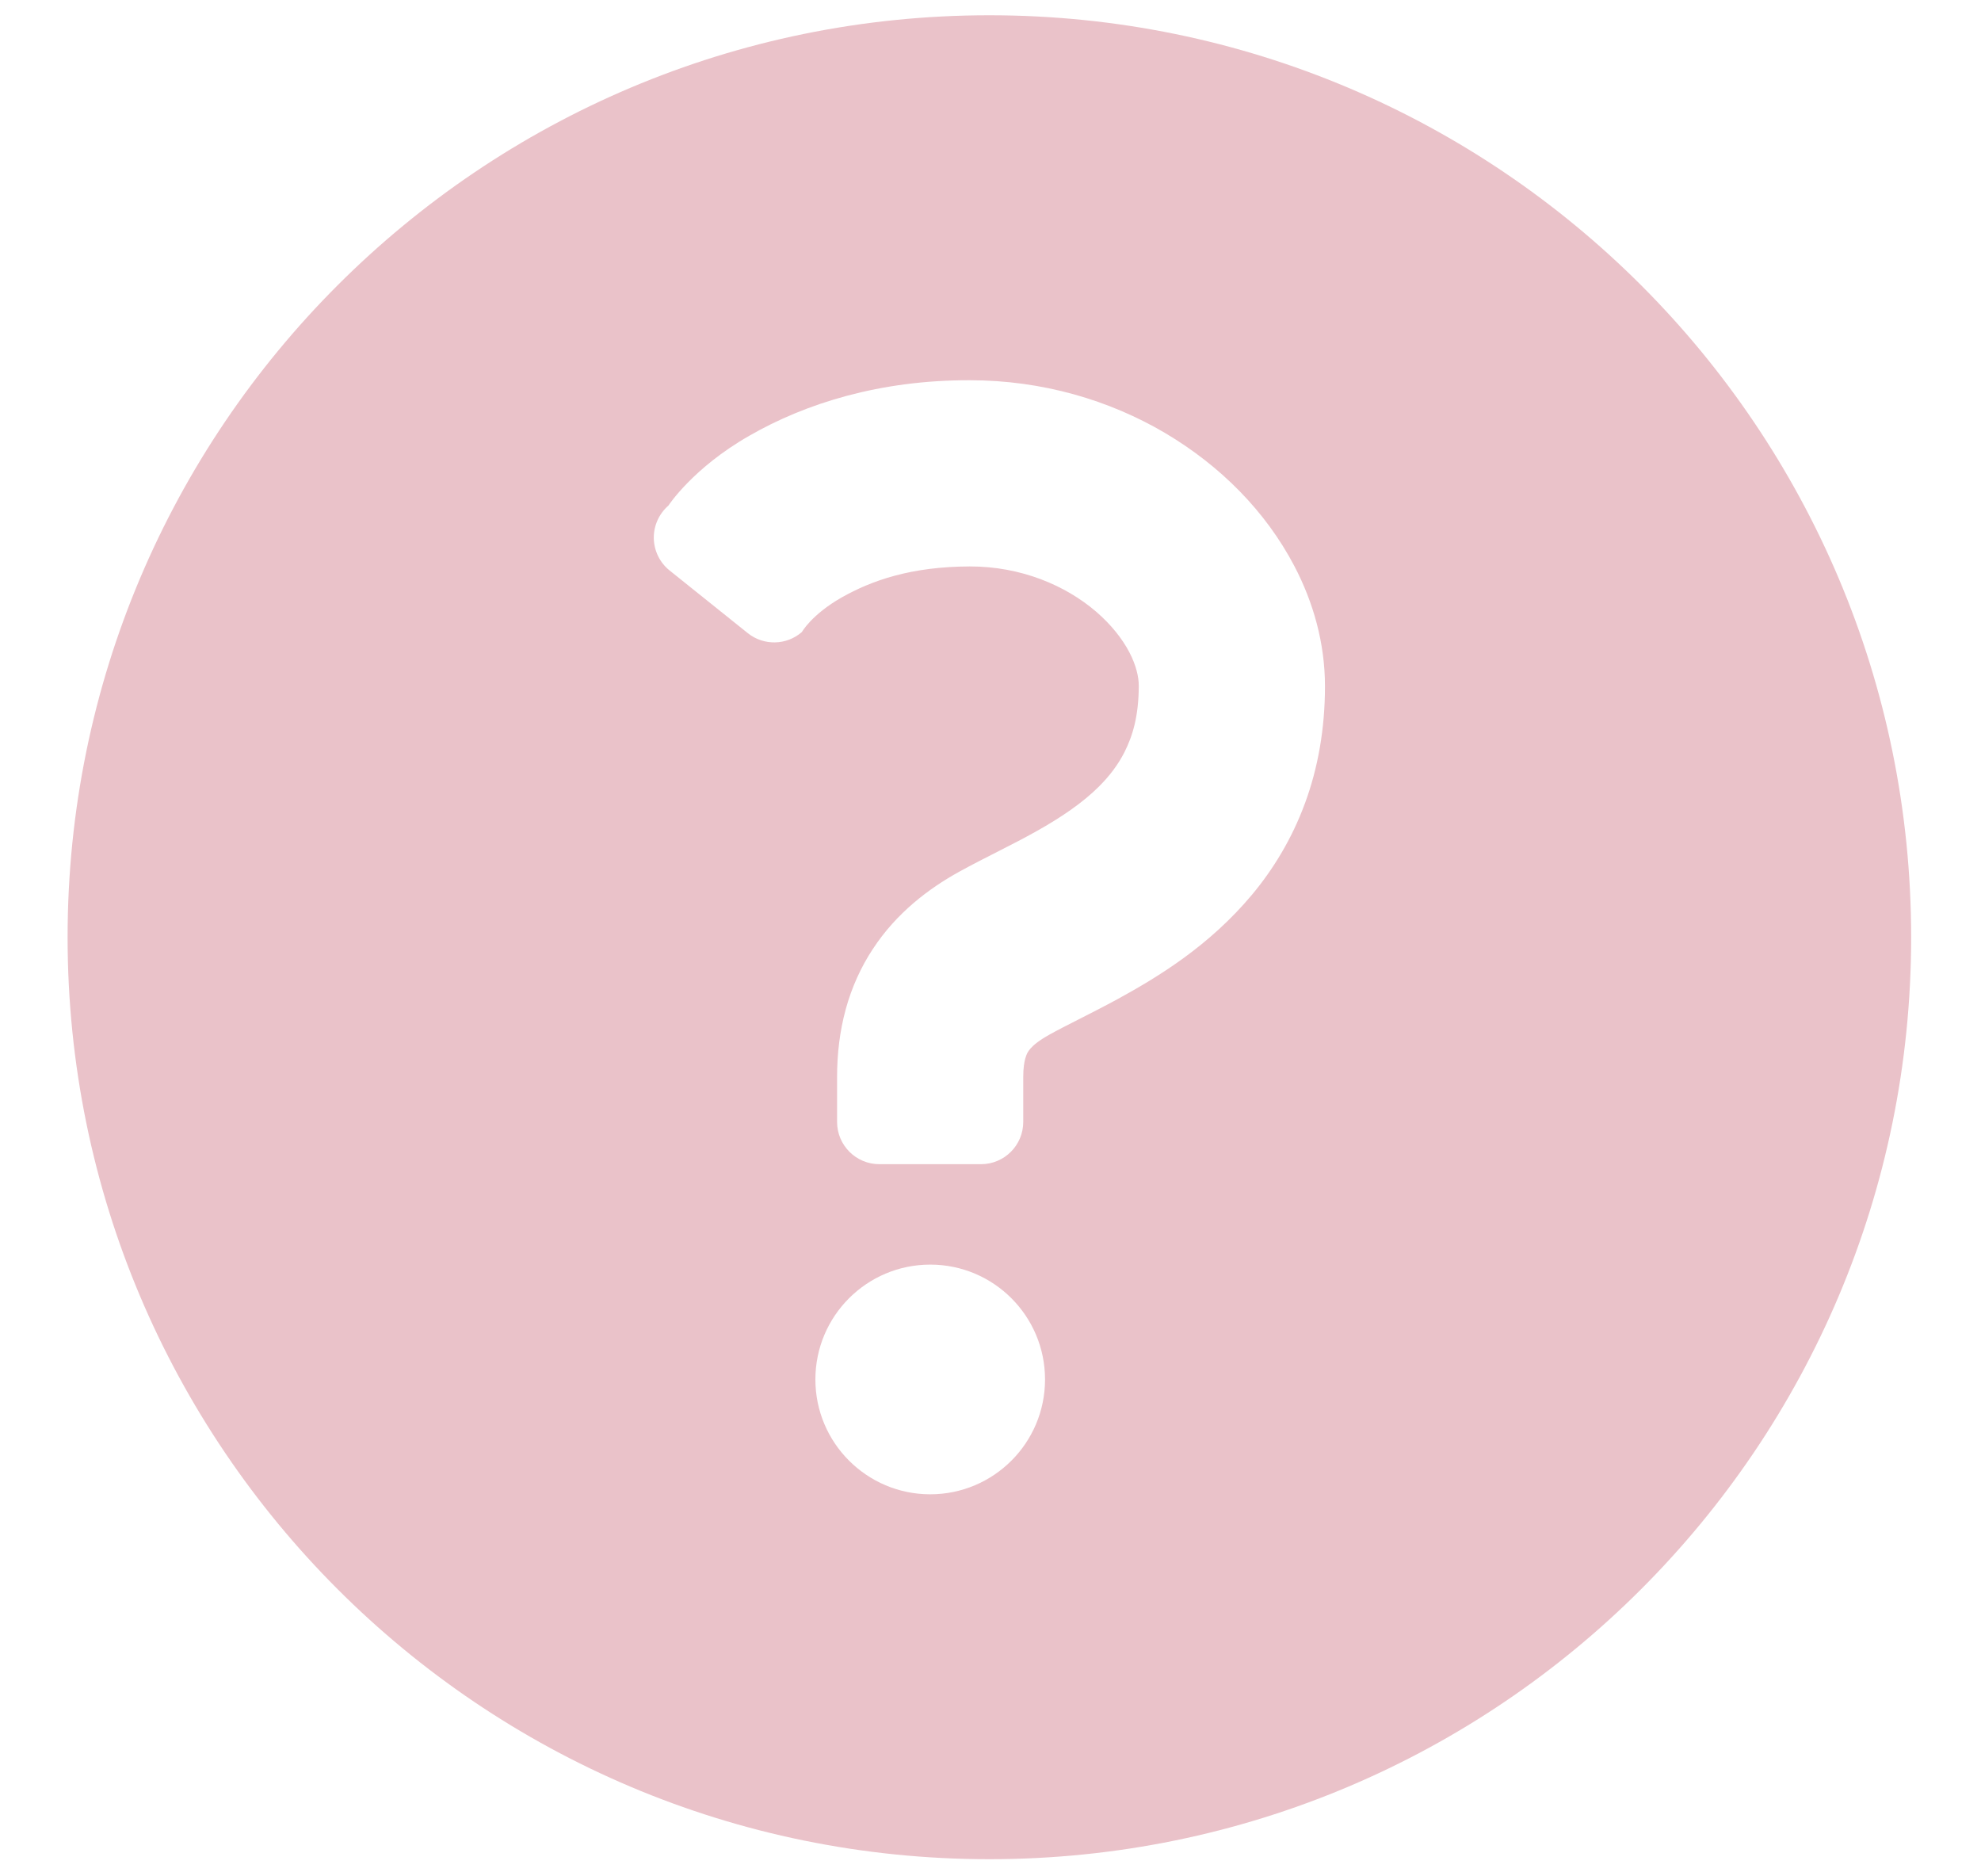 <svg xmlns="http://www.w3.org/2000/svg" id="_&#x30EC;&#x30A4;&#x30E4;&#x30FC;_1" data-name="&#x30EC;&#x30A4;&#x30E4;&#x30FC;_1" width="81" height="76.689" viewBox="0 0 81 76.689"><defs><style>      .st0 {        fill: #eac2c9;      }    </style></defs><path class="st0" d="M53.355,32.845c-.529,1.442-1.296,2.693-2.164,3.733-1.744,2.083-3.811,3.345-5.513,4.276-1.136.615-2.14,1.088-2.763,1.439-.428.236-.659.434-.774.564-.113.136-.152.192-.22.416-.04.149-.082.385-.082.75v1.842c0,.953-.773,1.727-1.726,1.727h-4.159c-.953,0-1.727-.774-1.727-1.727v-1.842c0-.948.111-1.876.354-2.765.241-.884.621-1.725,1.105-2.458.972-1.485,2.288-2.474,3.531-3.162,1.09-.6,2.168-1.097,3.168-1.661,1-.558,1.891-1.165,2.547-1.821.44-.439.782-.891,1.043-1.402.344-.682.582-1.482.588-2.708.002-.363-.103-.84-.387-1.385-.284-.542-.746-1.133-1.364-1.662-1.244-1.067-3.069-1.847-5.161-1.843-2.398.008-4.003.571-5.239,1.269-1.231.703-1.624,1.412-1.624,1.412-.628.548-1.561.567-2.212.046l-3.196-2.561c-.4-.32-.636-.801-.647-1.314-.009-.512.21-1.002.598-1.34,0,0,.996-1.535,3.305-2.853,2.3-1.324,5.348-2.28,9.016-2.271,2.976,0,5.718.819,7.99,2.159,2.272,1.347,4.107,3.201,5.278,5.429.778,1.483,1.255,3.155,1.256,4.915.002,1.737-.287,3.359-.821,4.8ZM33.34,56.393c0-2.593,2.103-4.696,4.696-4.696s4.694,2.103,4.694,4.696-2.103,4.694-4.694,4.694-4.696-2.104-4.696-4.694ZM40.454.624C19.639.624,2.764,17.498,2.764,38.314s16.875,37.69,37.69,37.69,37.69-16.874,37.69-37.69S61.27.624,40.454.624Z"></path></svg>